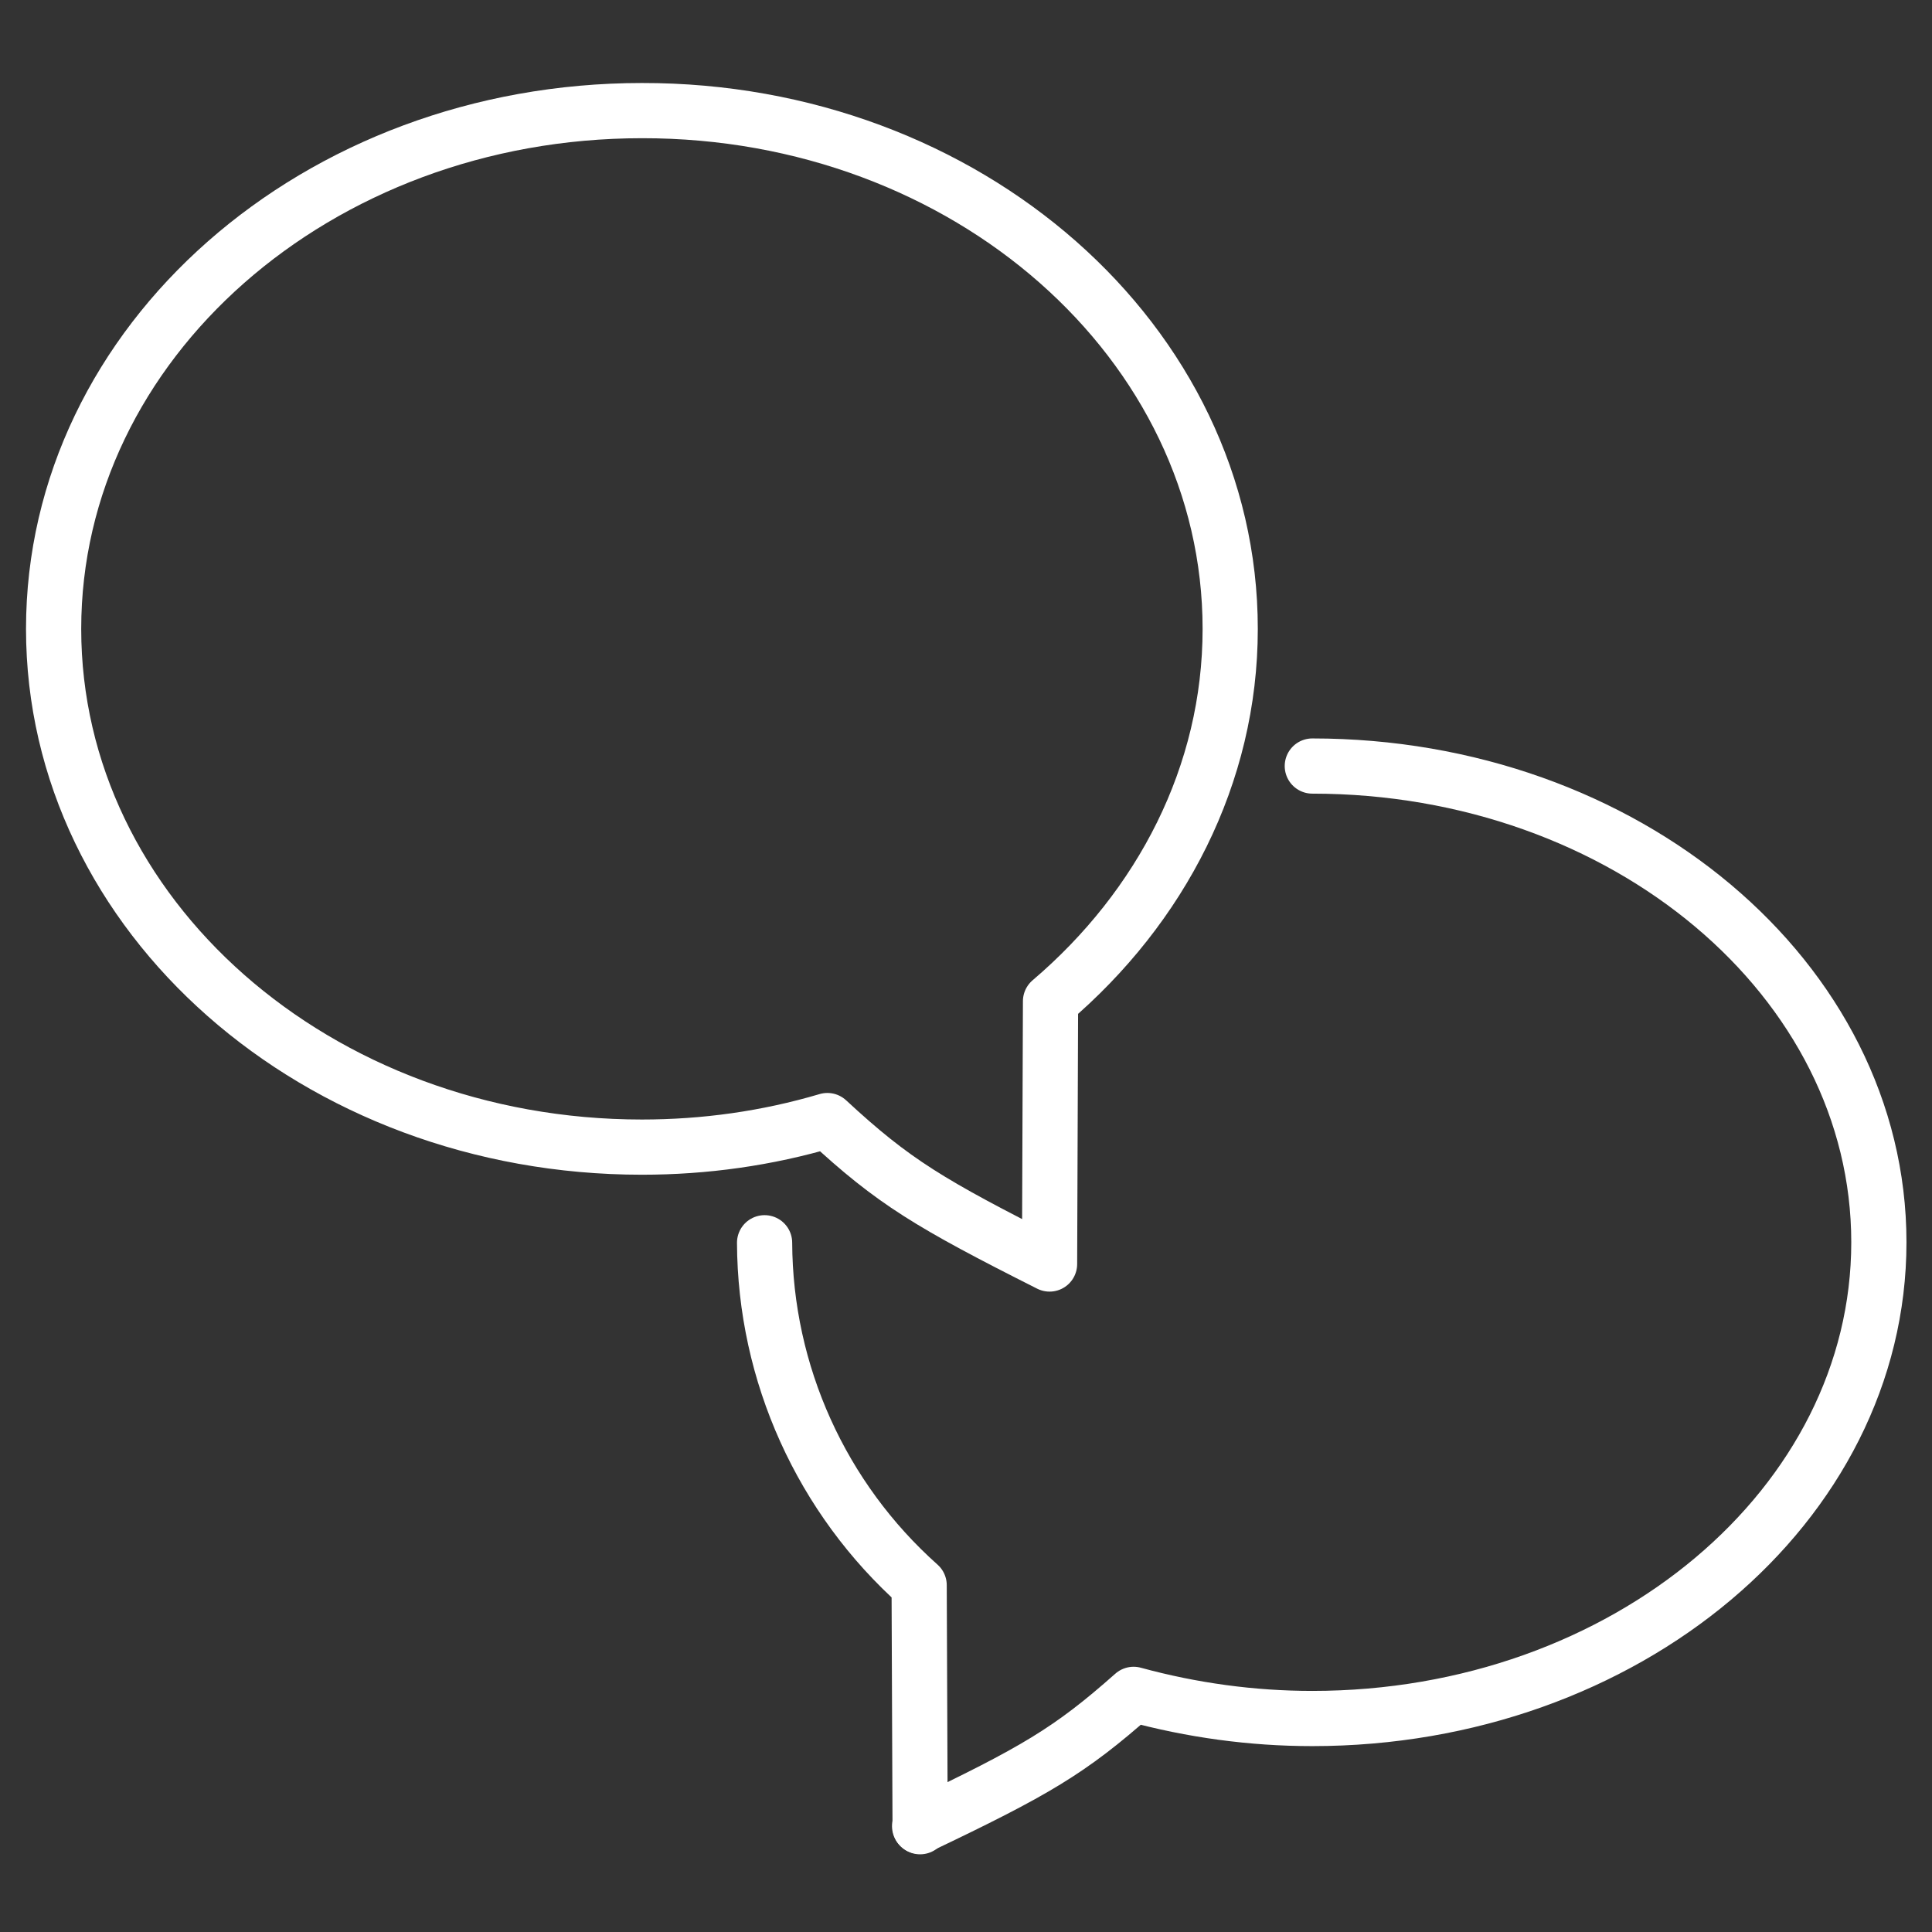 <?xml version="1.0" encoding="utf-8"?>
<!-- Generator: Adobe Illustrator 27.8.0, SVG Export Plug-In . SVG Version: 6.00 Build 0)  -->
<svg version="1.1" id="Calque_1" xmlns="http://www.w3.org/2000/svg" xmlns:xlink="http://www.w3.org/1999/xlink" x="0px" y="0px"
	 viewBox="0 0 400 400" style="enable-background:new 0 0 400 400;" xml:space="preserve">
<rect x="0" y="0" width="400" height="400" fill="#333333" stroke="none"/>
<style type="text/css">
	.st0{fill:none;stroke:#FFFFFF;stroke-width:11.429;stroke-linecap:round;stroke-linejoin:round;stroke-miterlimit:11.429;}
</style>
<g id="dialogue">
	<g id="グループ_138">
		<g id="picto-ligne" transform="translate(0 3)">
			<path id="パス_117" class="st0" d="M132.9,19.9c-67.3,0-121.8,48-121.8,107.3s54.5,107.3,121.8,107.3c13,0,25.9-1.8,38.4-5.5
				c13.7,12.7,21.2,17.2,46,29.7l0.2-54.4c22.9-19.5,37.2-46.9,37.2-77.1C254.7,67.9,200.2,19.8,132.9,19.9L132.9,19.9z"/>
			<path id="パス_118" class="st0" d="M190.5,375.2l-0.2-50c-20.2-18-31.9-43.8-32-70.9"/>
			<path id="パス_119" class="st0" d="M271.7,155.6c64.8,0,117.3,44.2,117.3,98.6s-52.5,98.6-117.3,98.6c-12.5,0-24.9-1.7-37-5
				c-13.2,11.7-20.4,15.9-44.3,27.3"/>
		</g>
	</g>
</g>
</svg>
